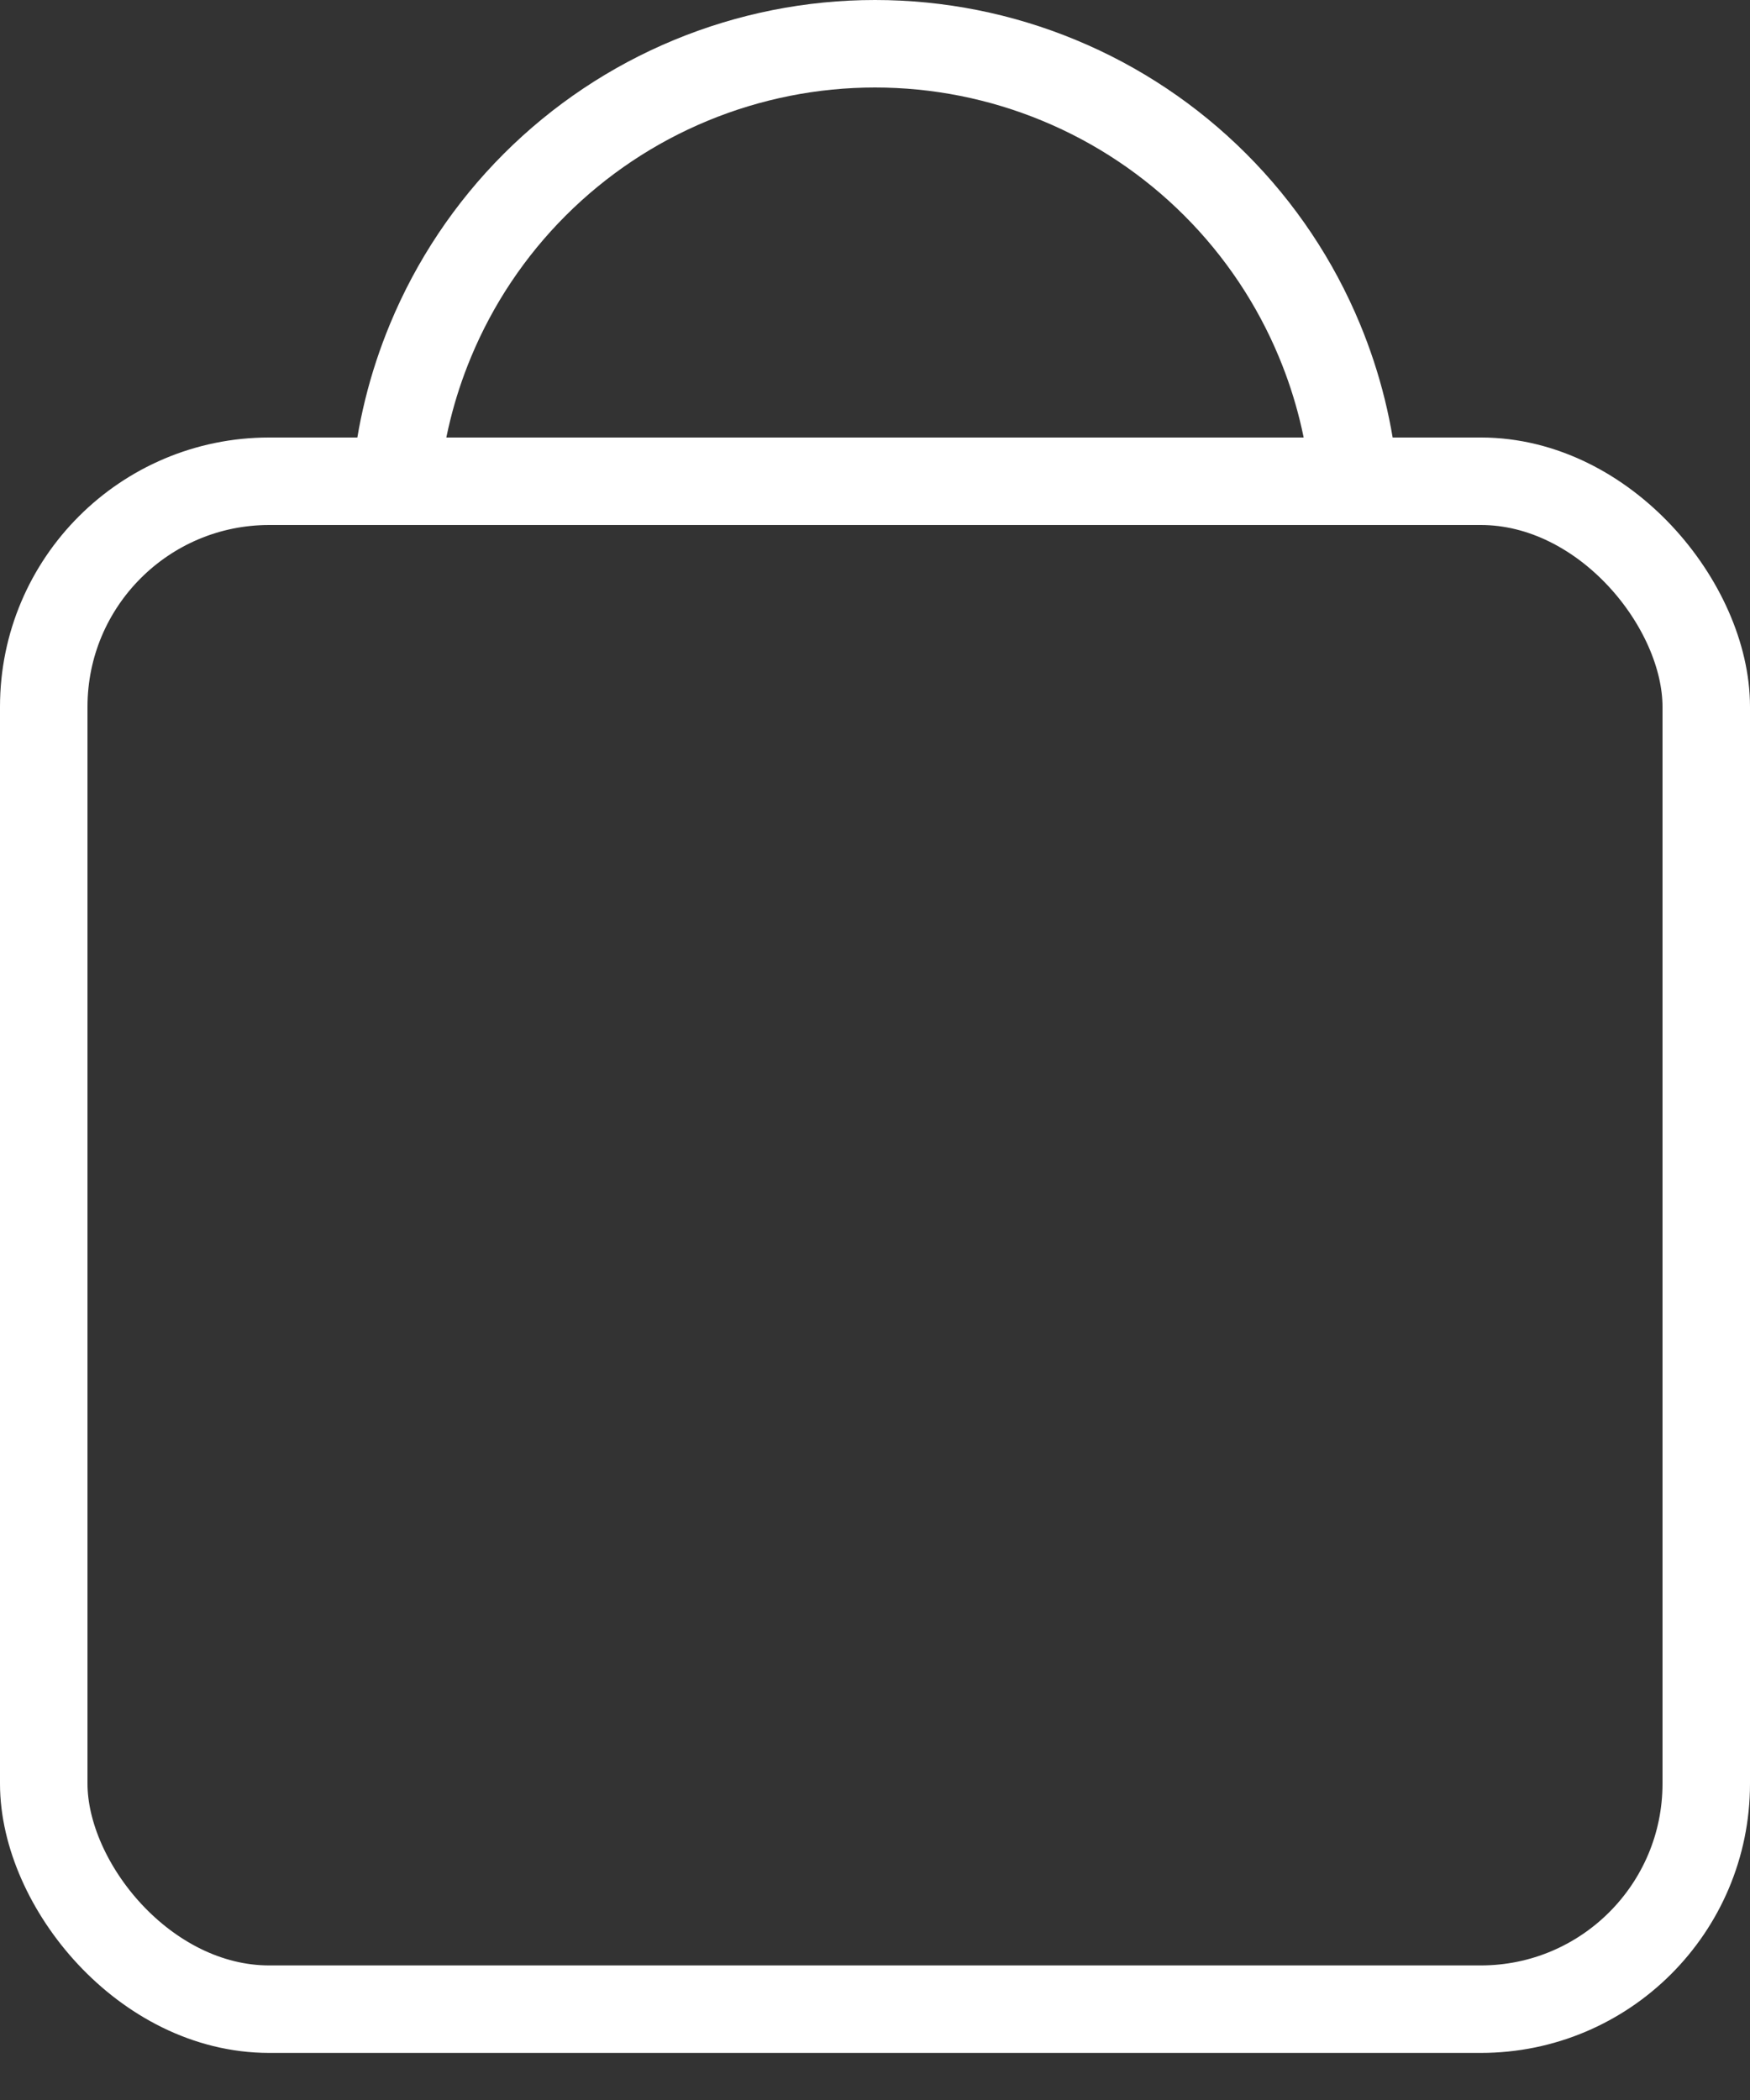 <?xml version="1.0" encoding="UTF-8"?> <svg xmlns="http://www.w3.org/2000/svg" width="20" height="24" viewBox="0 0 20 24" fill="none"><rect x="0" y="0" width="20" height="24" fill="#333333" stroke="none"/> <rect x="0.5" y="5.5" width="19" height="17.462" rx="2.577" stroke="white"></rect> <path d="M15.081 3.895C15.294 4.408 15.427 4.949 15.477 5.5H10L4.523 5.5C4.573 4.949 4.706 4.408 4.919 3.895C5.195 3.228 5.6 2.622 6.111 2.111C6.622 1.6 7.228 1.195 7.895 0.919C8.563 0.642 9.278 0.5 10 0.5C10.722 0.5 11.438 0.642 12.105 0.919C12.772 1.195 13.378 1.6 13.889 2.111C14.4 2.622 14.805 3.228 15.081 3.895Z" stroke="white"></path> </svg> 